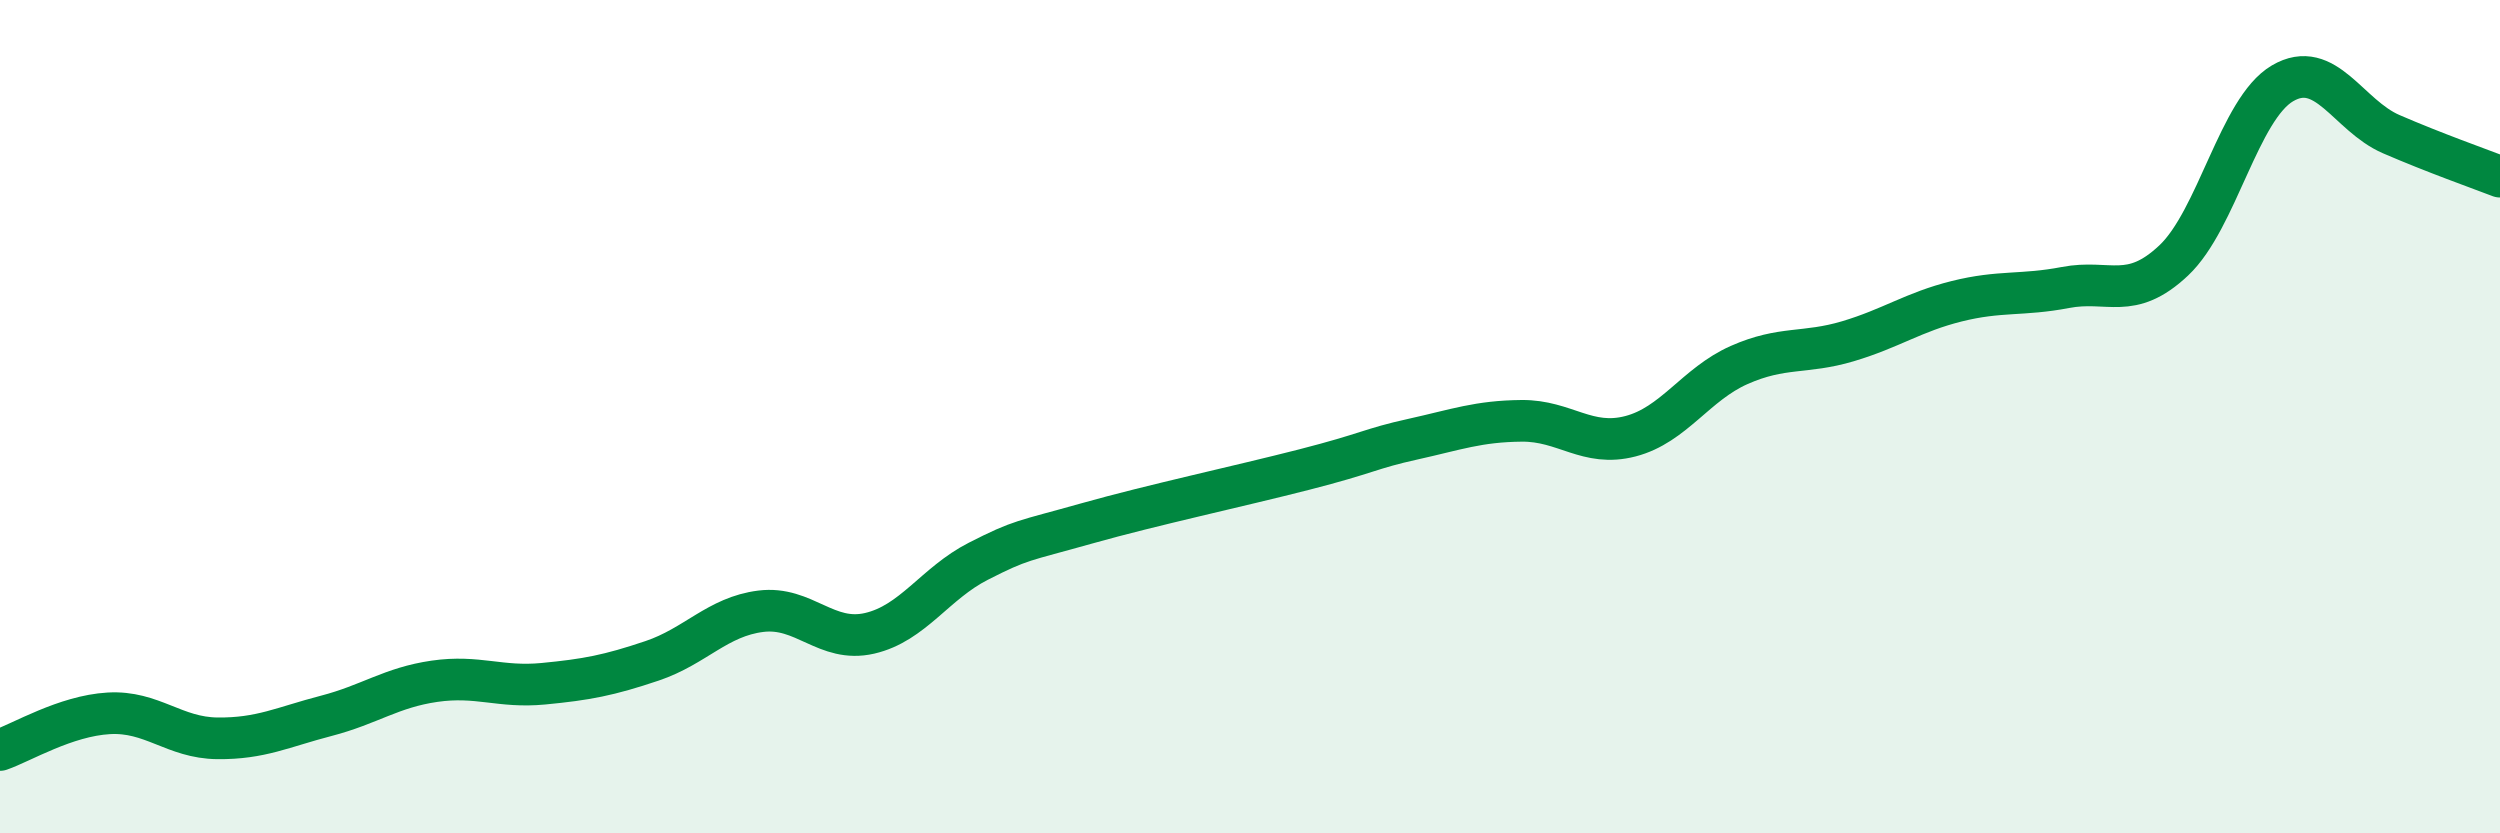 
    <svg width="60" height="20" viewBox="0 0 60 20" xmlns="http://www.w3.org/2000/svg">
      <path
        d="M 0,18 C 0.52,17.82 1.57,17.18 2.61,17.12 C 3.65,17.06 4.18,17.71 5.22,17.72 C 6.26,17.73 6.79,17.45 7.83,17.18 C 8.87,16.91 9.39,16.5 10.43,16.35 C 11.47,16.2 12,16.51 13.04,16.41 C 14.08,16.31 14.61,16.21 15.65,15.86 C 16.69,15.51 17.22,14.8 18.26,14.67 C 19.3,14.54 19.83,15.44 20.87,15.2 C 21.91,14.96 22.44,14 23.48,13.47 C 24.52,12.94 24.53,13 26.09,12.56 C 27.65,12.12 29.74,11.67 31.3,11.27 C 32.86,10.87 32.87,10.77 33.91,10.54 C 34.95,10.31 35.48,10.11 36.52,10.1 C 37.56,10.09 38.09,10.74 39.13,10.47 C 40.17,10.2 40.7,9.22 41.74,8.76 C 42.78,8.3 43.31,8.5 44.35,8.19 C 45.39,7.88 45.92,7.49 46.96,7.23 C 48,6.97 48.53,7.1 49.57,6.9 C 50.61,6.7 51.13,7.23 52.17,6.25 C 53.21,5.27 53.74,2.61 54.78,2 C 55.82,1.39 56.35,2.77 57.39,3.22 C 58.43,3.67 59.48,4.04 60,4.24L60 20L0 20Z"
        fill="#008740"
        opacity="0.1"
        stroke-linecap="round"
        stroke-linejoin="round"
      />
      <path
        d="M 0,18 C 0.52,17.82 1.57,17.18 2.61,17.12 C 3.65,17.06 4.18,17.71 5.22,17.72 C 6.26,17.73 6.79,17.45 7.83,17.18 C 8.87,16.91 9.39,16.5 10.43,16.35 C 11.47,16.2 12,16.51 13.04,16.41 C 14.08,16.31 14.61,16.21 15.65,15.86 C 16.69,15.51 17.22,14.8 18.26,14.67 C 19.3,14.54 19.83,15.44 20.87,15.2 C 21.91,14.96 22.44,14 23.48,13.47 C 24.52,12.94 24.53,13 26.09,12.56 C 27.65,12.12 29.74,11.67 31.3,11.27 C 32.86,10.87 32.87,10.77 33.91,10.54 C 34.95,10.31 35.48,10.11 36.52,10.1 C 37.56,10.09 38.09,10.74 39.13,10.47 C 40.17,10.2 40.7,9.22 41.74,8.76 C 42.78,8.3 43.31,8.5 44.35,8.19 C 45.39,7.88 45.92,7.49 46.96,7.23 C 48,6.97 48.53,7.1 49.57,6.9 C 50.61,6.7 51.13,7.23 52.17,6.25 C 53.21,5.27 53.74,2.61 54.78,2 C 55.82,1.39 56.35,2.77 57.39,3.22 C 58.43,3.67 59.48,4.04 60,4.24"
        stroke="#008740"
        stroke-width="1"
        fill="none"
        stroke-linecap="round"
        stroke-linejoin="round"
      />
    </svg>
  